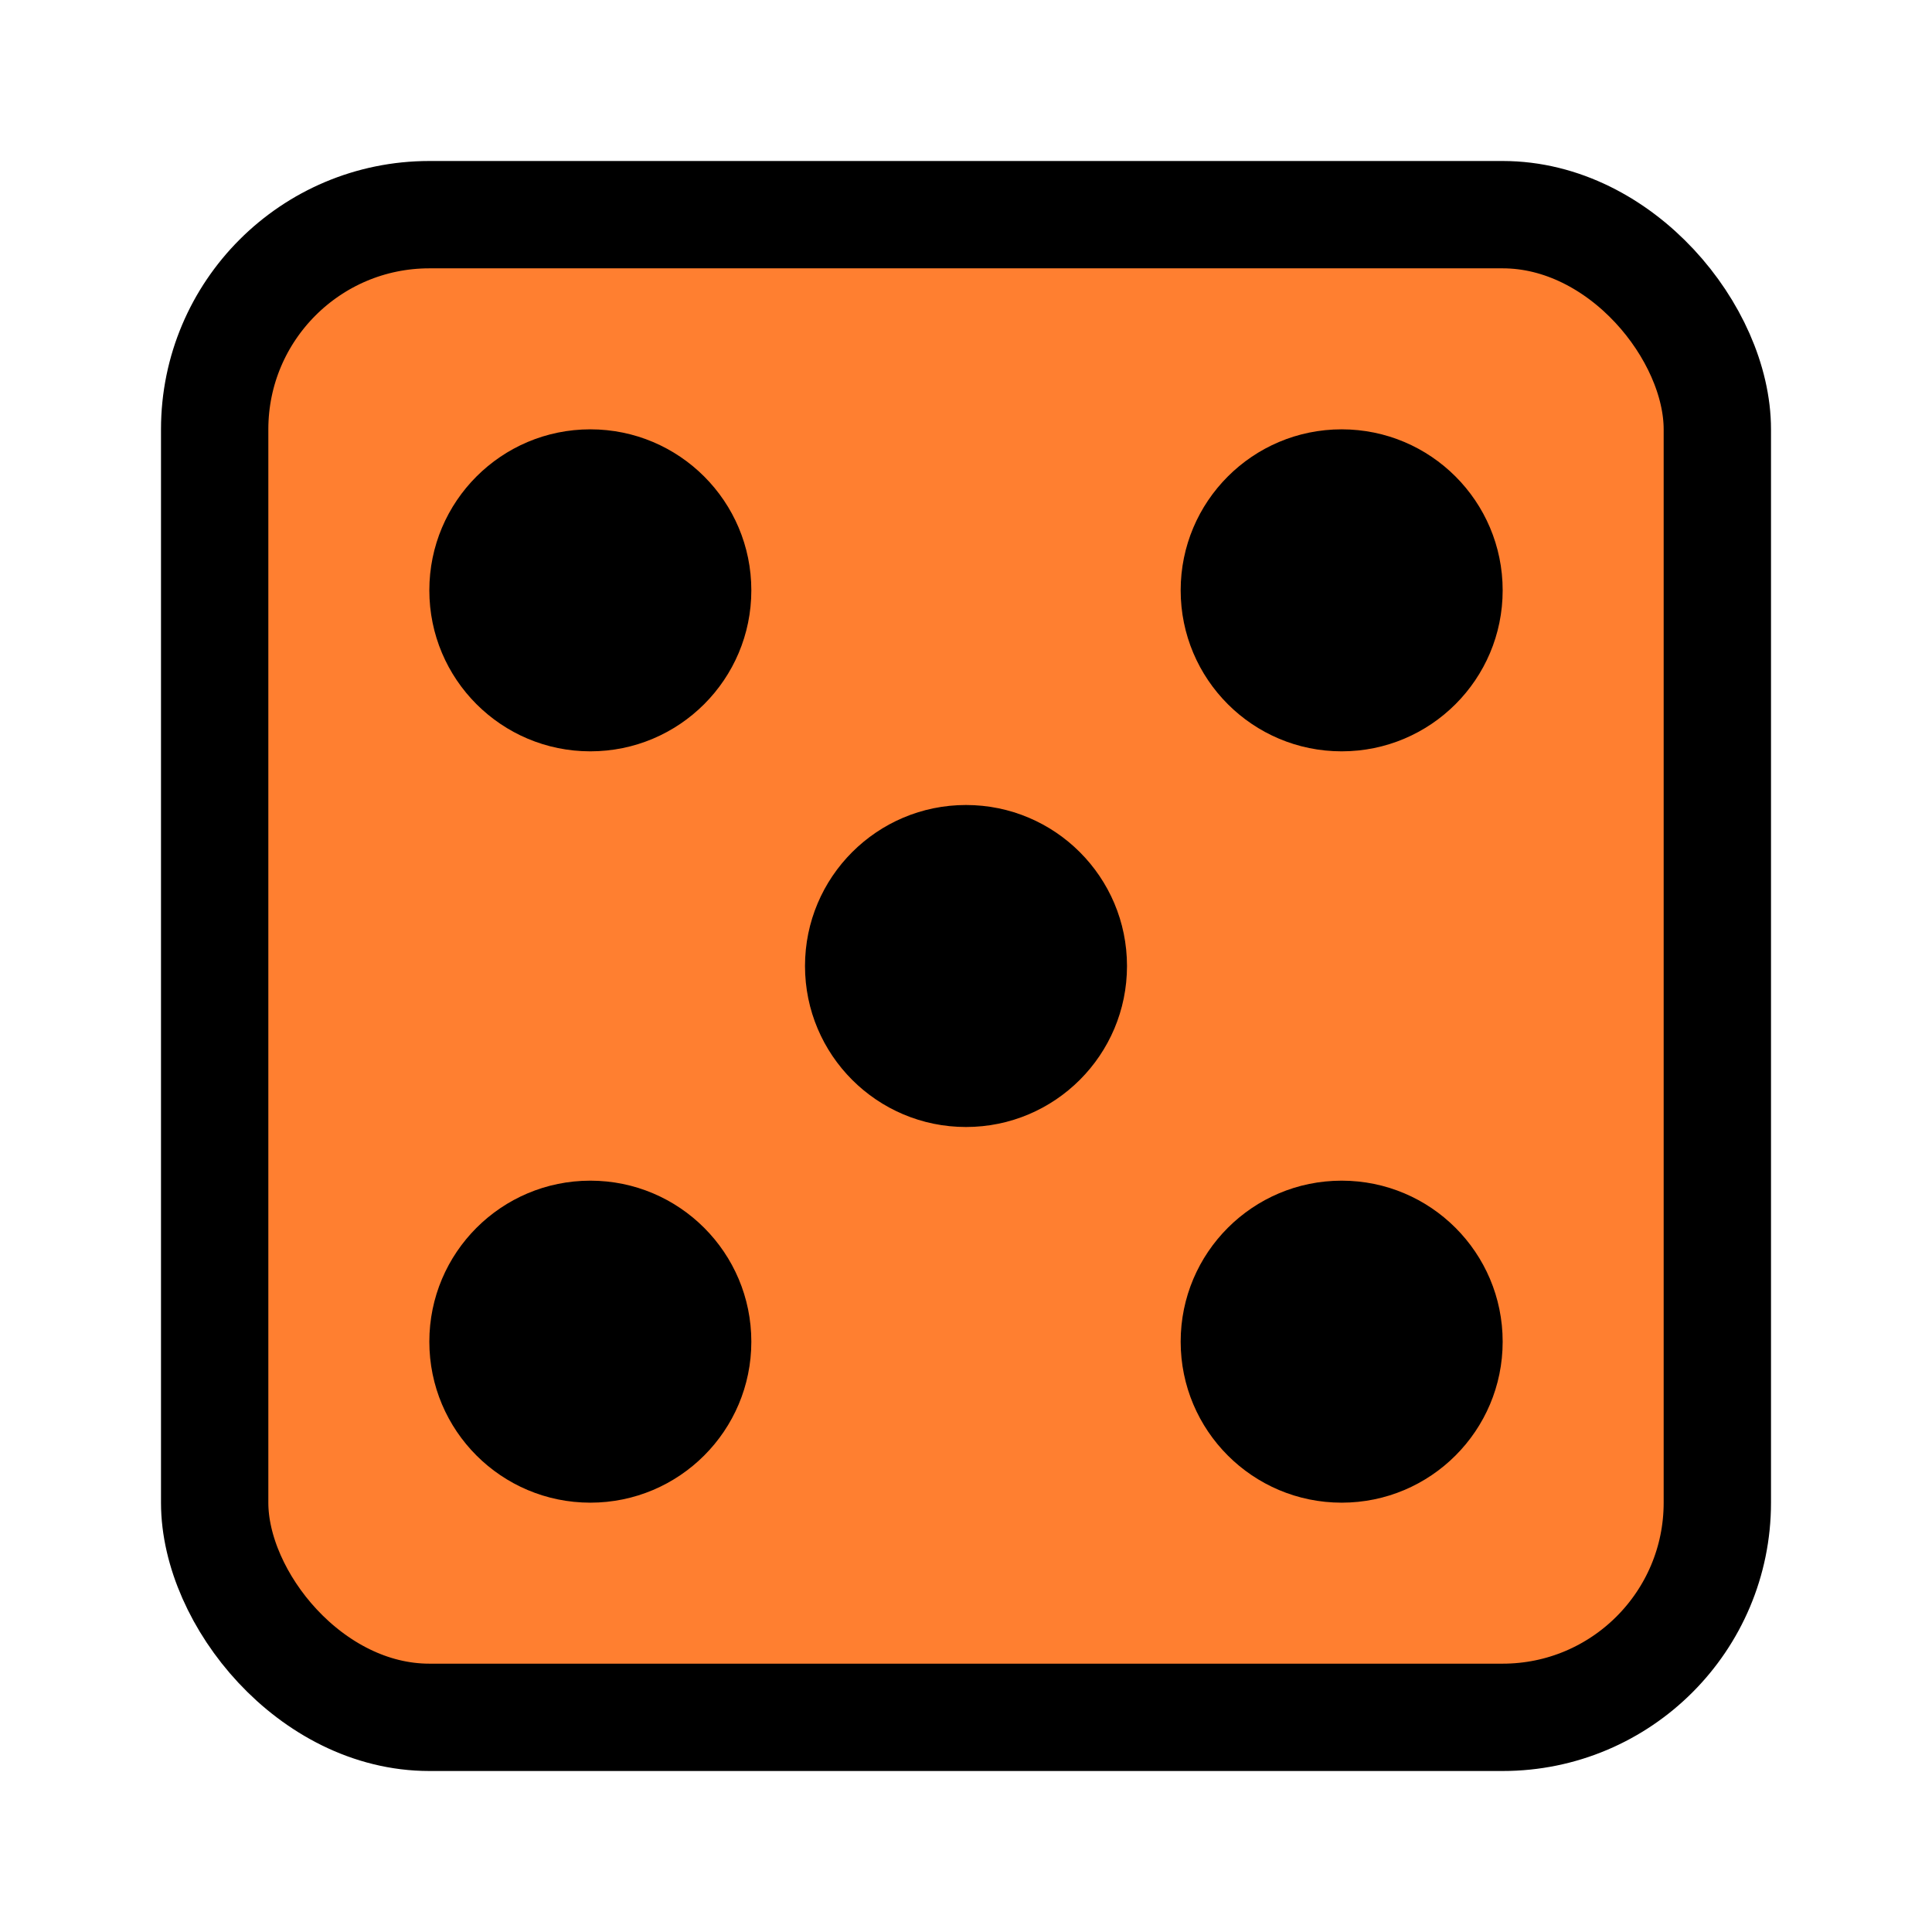 <svg xmlns="http://www.w3.org/2000/svg" viewBox="0 0 36 36">
  <!-- Dice body -->
  <rect x="4" y="4" width="28" height="28" rx="4" fill="#FF7F30" stroke="#000" stroke-width="2"/>
  <!-- Dice dots representing "Between The Turns" - arranged like a 5 on a die -->
  <circle cx="11" cy="11" r="3" fill="#000"/>
  <circle cx="25" cy="11" r="3" fill="#000"/>
  <circle cx="18" cy="18" r="3" fill="#000"/>
  <circle cx="11" cy="25" r="3" fill="#000"/>
  <circle cx="25" cy="25" r="3" fill="#000"/>
  <style>
    @media (prefers-color-scheme:dark){
      rect{fill:#FF7F30}
    }
  </style>
</svg>
